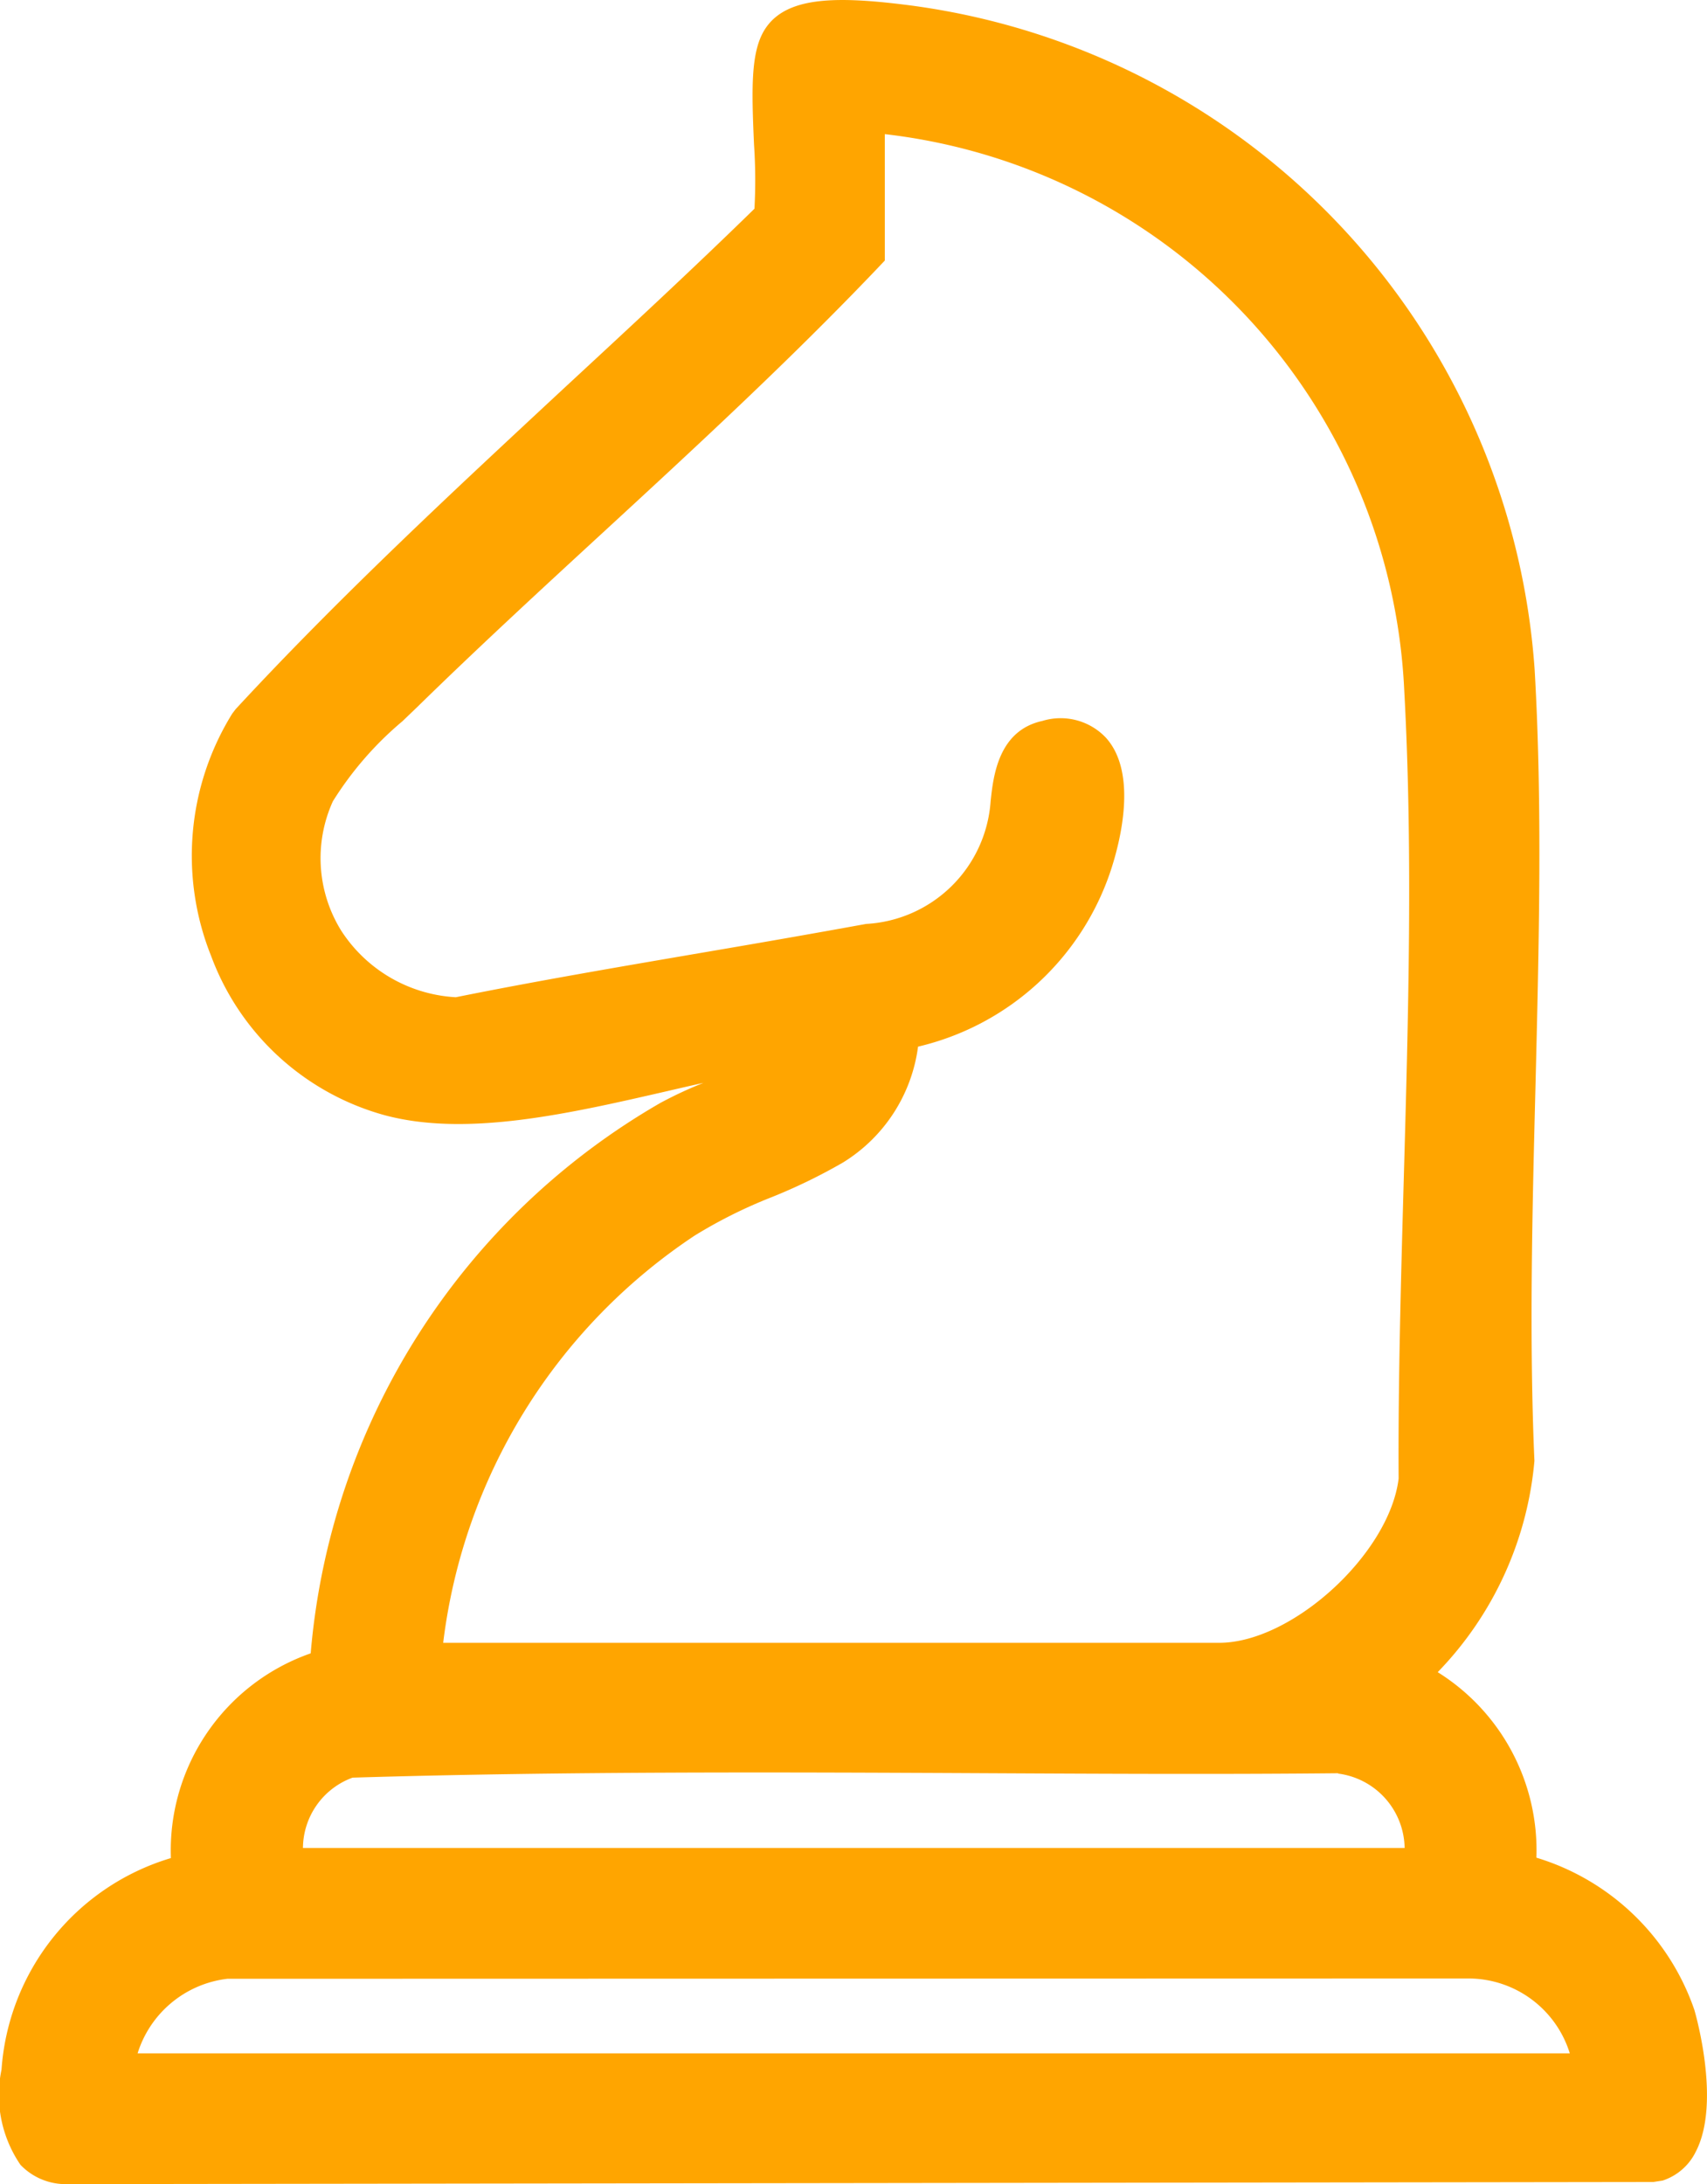 <svg xmlns="http://www.w3.org/2000/svg" xmlns:xlink="http://www.w3.org/1999/xlink" id="Group_249" data-name="Group 249" width="50.711" height="64.873" viewBox="0 0 50.711 64.873"><defs><clipPath id="clip-path"><rect id="Rectangle_130" data-name="Rectangle 130" width="50.711" height="64.873" fill="orange"></rect></clipPath></defs><g id="Group_248" data-name="Group 248" transform="translate(0 0)" clip-path="url(#clip-path)"><path id="Path_242" data-name="Path 242" d="M50.336,59.7a7.156,7.156,0,0,0-4.693-4.523,6.24,6.24,0,0,0-2.932-5.51,10.314,10.314,0,0,0,2.873-6.276c-.159-3.646-.062-7.459.032-11.147.1-4.084.211-8.309-.026-12.364A21.408,21.408,0,0,0,27.054.162C24.895-.117,23.423-.111,22.771.8c-.47.653-.448,1.751-.371,3.489A15.785,15.785,0,0,1,22.413,6.2c-1.842,1.8-3.763,3.577-5.624,5.3C13.5,14.558,10.1,17.711,7,21.064l-.1.131a8.017,8.017,0,0,0-.628,7.2,7.666,7.666,0,0,0,5.159,4.73c2.445.654,5.485-.048,8.425-.724.353-.082.7-.162,1.041-.237a12.033,12.033,0,0,0-1.287.6A20.891,20.891,0,0,0,9.23,49.108a6.2,6.2,0,0,0-4.153,6.081A7.073,7.073,0,0,0,.045,61.473,3.674,3.674,0,0,0,.608,64.3,1.857,1.857,0,0,0,2,64.873h.049l47.066-.063.276-.042a1.673,1.673,0,0,0,.987-.859c.768-1.474-.035-4.185-.043-4.212M39.751,52.679a2.264,2.264,0,0,1,1.977,2.211H9A2.241,2.241,0,0,1,10.474,52.8c6.312-.191,12.758-.162,19-.131,3.474.018,6.949.034,10.279,0M27.272,31.088A7.951,7.951,0,0,0,33,25.85c.274-.833.807-2.883-.145-3.937a1.85,1.85,0,0,0-1.888-.5c-1.314.286-1.46,1.654-1.538,2.387a3.923,3.923,0,0,1-3.7,3.643c-1.645.3-3.3.587-4.951.868-2.376.407-4.832.825-7.237,1.309a4.338,4.338,0,0,1-3.406-1.98,4.085,4.085,0,0,1-.246-3.84,10.041,10.041,0,0,1,2.068-2.379l.457-.439c1.792-1.752,3.677-3.488,5.5-5.166,2.715-2.5,5.522-5.089,8.118-7.81l.254-.268V3.984A17.448,17.448,0,0,1,41.716,20.489c.262,4.772.122,9.744-.014,14.552-.083,2.96-.169,6.021-.152,8.876-.273,2.234-3.163,4.878-5.331,4.878H13.166a16.978,16.978,0,0,1,7.478-12.1,14.4,14.4,0,0,1,2.277-1.135,16.548,16.548,0,0,0,2.119-1.029,4.768,4.768,0,0,0,2.233-3.443m19.358,29.9H4.088a3.185,3.185,0,0,1,2.667-2.214l36.9-.009a3.155,3.155,0,0,1,2.98,2.224" transform="translate(0 0)" fill="orange"></path></g></svg>